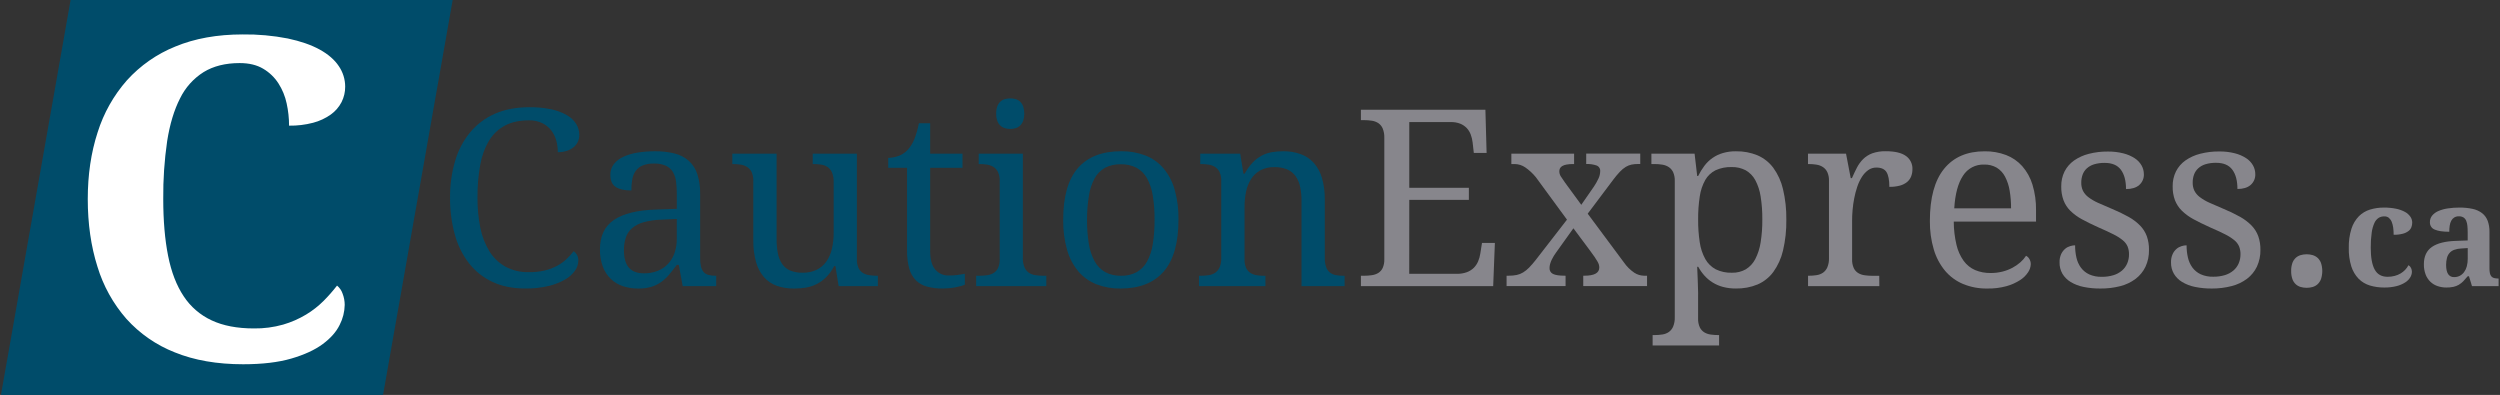 <?xml version="1.0" encoding="UTF-8"?>
<svg width="1747px" height="276px" viewBox="0 0 1747 276" version="1.1" xmlns="http://www.w3.org/2000/svg" xmlns:xlink="http://www.w3.org/1999/xlink">
    <rect x="0" y="0" width="1747" height="276" fill="#333333" stroke="none"/>
    <title>logo-top-bar</title>
    <g id="Page-1" stroke="none" stroke-width="1" fill="none" fill-rule="evenodd">
        <g id="logo-top-bar" transform="translate(0.67, 0)" fill-rule="nonzero">
            <polygon id="Path" fill="#004C6A" points="267 276 -5.68434189e-14 276 48.66 0 315.66 0"></polygon>
            <path d="M369.25,74.93 C374.415,74.857 379.572,75.35 384.63,76.4 C388.446,77.183 392.115,78.563 395.5,80.49 C398.138,81.981 400.37,84.096 402,86.65 C403.415,88.957 404.156,91.614 404.14,94.32 C404.168,96.053 403.78,97.767 403.01,99.32 C402.254,100.804 401.174,102.1 399.85,103.11 C398.421,104.199 396.804,105.016 395.08,105.52 C393.153,106.095 391.151,106.379 389.14,106.36 C389.139,103.659 388.786,100.97 388.09,98.36 C387.412,95.784 386.237,93.365 384.63,91.24 C382.965,89.078 380.831,87.32 378.39,86.1 C375.435,84.687 372.184,84.001 368.91,84.1 C362.39,84.1 356.853,85.293 352.3,87.68 C347.718,90.096 343.876,93.707 341.18,98.13 C338.071,103.346 335.956,109.093 334.94,115.08 C333.569,122.668 332.919,130.369 333,138.08 C332.934,145.183 333.604,152.275 335,159.24 C336.128,165.074 338.299,170.657 341.41,175.72 C344.178,180.156 348.02,183.822 352.58,186.38 C357.598,189.031 363.217,190.34 368.89,190.18 C372.654,190.25 376.413,189.853 380.08,189 C383.056,188.287 385.929,187.198 388.63,185.76 C391,184.485 393.198,182.912 395.17,181.08 C396.984,179.379 398.656,177.533 400.17,175.56 C401.149,176.201 401.958,177.069 402.53,178.09 C403.205,179.387 403.526,180.839 403.46,182.3 C403.394,184.704 402.618,187.036 401.23,189 C399.452,191.543 397.134,193.66 394.44,195.2 C390.835,197.287 386.944,198.834 382.89,199.79 C377.454,201.086 371.877,201.694 366.29,201.6 C357.69,201.6 350.13,200.083 343.61,197.05 C337.204,194.106 331.585,189.689 327.21,184.16 C322.589,178.193 319.19,171.373 317.21,164.09 C314.869,155.625 313.731,146.872 313.83,138.09 C313.738,129.419 314.931,120.782 317.37,112.46 C319.485,105.153 323.057,98.35 327.87,92.46 C332.564,86.849 338.491,82.4 345.19,79.46 C352.123,76.44 360.143,74.93 369.25,74.93 Z" id="Path" fill="#004C6A"></path>
            <path d="M456.24,114.29 C453.505,114.194 450.78,114.671 448.24,115.69 C446.305,116.521 444.639,117.875 443.43,119.6 C442.235,121.41 441.447,123.457 441.12,125.6 C440.71,128.079 440.512,130.588 440.53,133.1 C435.75,133.1 432.11,132.287 429.61,130.66 C427.11,129.033 425.86,126.223 425.86,122.23 C425.779,119.495 426.64,116.815 428.3,114.64 C430.099,112.434 432.395,110.686 435,109.54 C438.156,108.125 441.49,107.146 444.91,106.63 C448.896,106.001 452.925,105.693 456.96,105.71 C461.618,105.637 466.266,106.161 470.79,107.27 C474.436,108.161 477.816,109.909 480.65,112.37 C483.392,114.884 485.438,118.063 486.59,121.6 C488.03,126.123 488.706,130.855 488.59,135.6 L488.59,180.3 C488.543,182.317 488.741,184.331 489.18,186.3 C489.483,187.697 490.117,189 491.03,190.1 C491.922,191.076 493.079,191.771 494.36,192.1 C495.969,192.52 497.627,192.719 499.29,192.69 L499.8,192.69 L499.8,199.94 L476.39,199.94 L473.69,185.1 L472.26,185.1 C470.46,187.52 468.717,189.74 467.03,191.76 C465.404,193.73 463.536,195.487 461.47,196.99 C459.375,198.484 457.056,199.635 454.6,200.4 C451.604,201.277 448.491,201.688 445.37,201.62 C441.749,201.662 438.145,201.115 434.7,200 C431.52,198.972 428.612,197.243 426.19,194.94 C423.708,192.527 421.792,189.593 420.58,186.35 C419.158,182.419 418.48,178.259 418.58,174.08 C418.58,164.92 421.84,158.12 428.36,153.68 C434.88,149.24 444.743,146.823 457.95,146.43 L472.28,145.93 L472.28,135.54 C472.294,132.679 472.124,129.819 471.77,126.98 C471.509,124.607 470.763,122.313 469.58,120.24 C468.431,118.331 466.744,116.804 464.73,115.85 C462.054,114.696 459.151,114.163 456.24,114.29 Z M435.33,174.9 C435.33,180.3 436.47,184.333 438.75,187 C441.03,189.667 444.557,191 449.33,191 C452.568,191.044 455.784,190.474 458.81,189.32 C461.549,188.265 464.023,186.623 466.06,184.51 C468.112,182.339 469.677,179.754 470.65,176.93 C471.758,173.731 472.302,170.365 472.26,166.98 L472.26,153 L461.26,153.5 C457.116,153.615 453,154.222 449,155.31 C446.067,156.099 443.338,157.511 441,159.45 C438.992,161.196 437.492,163.452 436.66,165.98 C435.737,168.862 435.287,171.874 435.33,174.9 L435.33,174.9 Z" id="Shape" fill="#004C6A"></path>
            <path d="M598.11,181.14 C598.024,183.237 598.414,185.325 599.25,187.25 C599.914,188.692 600.984,189.908 602.33,190.75 C603.711,191.573 605.246,192.103 606.84,192.31 C608.638,192.568 610.453,192.695 612.27,192.69 L612.78,192.69 L612.78,199.94 L585.38,199.94 L583.11,185.94 L582.26,185.94 C580.766,188.868 578.819,191.541 576.49,193.86 C572.631,197.66 567.68,200.157 562.33,201 C559.655,201.427 556.949,201.638 554.24,201.63 C550.112,201.701 546.003,201.047 542.1,199.7 C538.654,198.466 535.578,196.377 533.16,193.63 C530.582,190.555 528.699,186.96 527.64,183.09 C526.286,178.119 525.646,172.981 525.74,167.83 L525.74,126.43 C525.828,124.334 525.442,122.246 524.61,120.32 C523.928,118.869 522.863,117.631 521.53,116.74 C520.161,115.868 518.625,115.292 517.02,115.05 C515.221,114.763 513.402,114.623 511.58,114.63 L511.08,114.63 L511.08,107.38 L542.01,107.38 L542.01,167 C541.977,170.355 542.275,173.704 542.9,177 C543.376,179.646 544.38,182.169 545.85,184.42 C547.234,186.444 549.161,188.035 551.41,189.01 C554.179,190.133 557.153,190.664 560.14,190.57 C563.524,190.67 566.885,189.985 569.96,188.57 C572.639,187.254 574.954,185.3 576.7,182.88 C578.566,180.226 579.897,177.233 580.62,174.07 C581.498,170.341 581.924,166.521 581.89,162.69 L581.89,127.11 C581.976,124.874 581.587,122.645 580.75,120.57 C580.114,119.057 579.077,117.746 577.75,116.78 C576.411,115.878 574.887,115.287 573.29,115.05 C571.461,114.761 569.612,114.621 567.76,114.63 L567.26,114.63 L567.26,107.38 L598.11,107.38 L598.11,181.14 Z" id="Path" fill="#004C6A"></path>
            <path d="M662.51,192.52 C664.429,192.531 666.346,192.418 668.25,192.18 C669.99,191.96 671.76,191.68 673.56,191.34 L673.56,198.93 C672.629,199.334 671.67,199.668 670.69,199.93 C669.426,200.288 668.144,200.581 666.85,200.81 C665.48,201.07 664.03,201.26 662.51,201.4 C660.99,201.54 659.56,201.61 658.21,201.61 C654.4,201.685 650.598,201.217 646.92,200.22 C643.984,199.42 641.309,197.865 639.16,195.71 C636.995,193.373 635.445,190.535 634.65,187.45 C633.587,183.351 633.092,179.124 633.18,174.89 L633.18,117.24 L620.03,117.24 L620.03,110.33 C622.373,110.283 624.693,109.858 626.9,109.07 C629.414,108.217 631.685,106.769 633.52,104.85 C635.548,102.61 637.16,100.026 638.28,97.22 C639.674,93.632 640.731,89.923 641.44,86.14 L649.33,86.14 L649.33,107.38 L671.92,107.38 L671.92,117.24 L649.33,117.24 L649.33,175.41 C649.33,181.31 650.527,185.643 652.92,188.41 C655.323,191.171 658.854,192.684 662.51,192.52 L662.51,192.52 Z" id="Path" fill="#004C6A"></path>
            <path d="M683.76,192.69 C685.577,192.695 687.392,192.568 689.19,192.31 C690.784,192.103 692.319,191.573 693.7,190.75 C695.046,189.908 696.116,188.692 696.78,187.25 C697.616,185.325 698.006,183.237 697.92,181.14 L697.92,126.43 C698.005,124.333 697.615,122.245 696.78,120.32 C696.101,118.867 695.036,117.628 693.7,116.74 C692.332,115.867 690.795,115.291 689.19,115.05 C687.394,114.763 685.578,114.623 683.76,114.63 L683.25,114.63 L683.25,107.38 L714.1,107.38 L714.1,180.3 C714.011,182.52 714.4,184.733 715.24,186.79 C715.882,188.289 716.919,189.585 718.24,190.54 C719.594,191.449 721.136,192.04 722.75,192.27 C724.563,192.556 726.395,192.696 728.23,192.69 L730.5,192.69 L730.5,199.94 L681.48,199.94 L681.48,192.69 L683.76,192.69 Z M695.47,79.4 C695.425,77.682 695.682,75.969 696.23,74.34 C696.669,73.095 697.392,71.969 698.34,71.05 C699.224,70.219 700.294,69.612 701.46,69.28 C702.723,68.929 704.029,68.758 705.34,68.77 C706.621,68.762 707.897,68.933 709.13,69.28 C710.286,69.608 711.344,70.216 712.21,71.05 C713.139,71.983 713.855,73.105 714.31,74.34 C715.377,77.626 715.377,81.164 714.31,84.45 C713.855,85.685 713.139,86.807 712.21,87.74 C711.341,88.579 710.286,89.199 709.13,89.55 C707.902,89.925 706.624,90.11 705.34,90.1 C704.026,90.115 702.718,89.93 701.46,89.55 C700.294,89.195 699.227,88.576 698.34,87.74 C697.392,86.821 696.669,85.695 696.23,84.45 C695.683,82.824 695.426,81.115 695.47,79.4 L695.47,79.4 Z" id="Shape" fill="#004C6A"></path>
            <path d="M822.85,153.49 C822.85,169.73 819.407,181.813 812.52,189.74 C805.633,197.667 795.57,201.626 782.33,201.62 C776.6,201.713 770.905,200.712 765.55,198.67 C760.686,196.762 756.361,193.697 752.95,189.74 C749.277,185.339 746.577,180.21 745.03,174.69 C743.087,167.795 742.164,160.653 742.29,153.49 C742.29,137.363 745.703,125.363 752.53,117.49 C759.357,109.617 769.457,105.683 782.83,105.69 C788.555,105.601 794.247,106.585 799.61,108.59 C804.471,110.469 808.797,113.511 812.21,117.45 C815.882,121.805 818.585,126.89 820.14,132.37 C822.073,139.239 822.986,146.355 822.85,153.49 L822.85,153.49 Z M758.95,153.49 C758.893,159.165 759.315,164.835 760.21,170.44 C760.867,174.733 762.261,178.881 764.33,182.7 C766.042,185.816 768.583,188.397 771.67,190.16 C775.056,191.94 778.846,192.812 782.67,192.69 C786.495,192.824 790.288,191.951 793.67,190.16 C796.731,188.393 799.241,185.81 800.92,182.7 C802.951,178.875 804.304,174.727 804.92,170.44 C805.785,164.832 806.193,159.164 806.14,153.49 C806.198,147.844 805.777,142.204 804.88,136.63 C804.234,132.397 802.864,128.308 800.83,124.54 C799.134,121.47 796.607,118.94 793.54,117.24 C790.132,115.527 786.352,114.689 782.54,114.8 C778.726,114.675 774.943,115.514 771.54,117.24 C768.489,118.948 765.977,121.477 764.29,124.54 C762.269,128.309 760.916,132.399 760.29,136.63 C759.366,142.202 758.918,147.842 758.95,153.49 Z" id="Shape" fill="#004C6A"></path>
            <path d="M883.62,192.69 L883.62,199.94 L837.18,199.94 L837.18,192.69 L838.61,192.69 C840.458,192.699 842.304,192.559 844.13,192.27 C845.73,192.031 847.257,191.441 848.6,190.54 C849.918,189.582 850.954,188.286 851.6,186.79 C852.44,184.733 852.829,182.52 852.74,180.3 L852.74,126.43 C852.825,124.333 852.435,122.245 851.6,120.32 C850.922,118.869 849.86,117.631 848.53,116.74 C847.16,115.87 845.624,115.294 844.02,115.05 C842.221,114.764 840.402,114.623 838.58,114.63 L838.07,114.63 L838.07,107.38 L865.98,107.38 L868.25,121.38 L869.09,121.38 C870.642,118.518 872.554,115.866 874.78,113.49 C876.619,111.561 878.757,109.941 881.11,108.69 C883.332,107.538 885.721,106.741 888.19,106.33 C890.795,105.902 893.43,105.691 896.07,105.7 C900.216,105.64 904.341,106.317 908.25,107.7 C911.729,108.959 914.851,111.042 917.35,113.77 C920.018,116.797 921.979,120.381 923.09,124.26 C924.51,129.219 925.184,134.362 925.09,139.52 L925.09,180.32 C925.019,182.527 925.358,184.727 926.09,186.81 C926.627,188.296 927.578,189.597 928.83,190.56 C930.077,191.46 931.52,192.053 933.04,192.29 C934.795,192.58 936.571,192.721 938.35,192.71 L938.94,192.71 L938.94,199.96 L908.83,199.96 L908.83,140.36 C908.87,137 908.535,133.646 907.83,130.36 C907.262,127.691 906.156,125.167 904.58,122.94 C903.077,120.909 901.052,119.323 898.72,118.35 C895.906,117.236 892.895,116.706 889.87,116.79 C886.429,116.674 883.017,117.457 879.97,119.06 C877.339,120.541 875.121,122.659 873.52,125.22 C871.825,127.962 870.639,130.987 870.02,134.15 C869.325,137.65 868.99,141.212 869.02,144.78 L869.02,181.19 C868.931,183.286 869.317,185.375 870.15,187.3 C870.817,188.74 871.887,189.955 873.23,190.8 C874.611,191.623 876.146,192.153 877.74,192.36 C879.542,192.618 881.36,192.745 883.18,192.74 L883.62,192.69 Z" id="Path" fill="#004C6A"></path>
            <path d="M984.1,191.34 L1017.4,191.34 C1019.784,191.395 1022.157,191.008 1024.4,190.2 C1026.211,189.523 1027.863,188.477 1029.25,187.13 C1030.528,185.831 1031.546,184.3 1032.25,182.62 C1032.988,180.88 1033.499,179.051 1033.77,177.18 L1034.95,169.76 L1043.95,169.76 L1042.77,199.94 L950.33,199.94 L950.33,192.69 L952.52,192.69 C954.34,192.695 956.158,192.568 957.96,192.31 C959.554,192.102 961.088,191.571 962.47,190.75 C963.813,189.905 964.883,188.69 965.55,187.25 C966.386,185.325 966.776,183.237 966.69,181.14 L966.69,96.34 C966.775,94.124 966.401,91.914 965.59,89.85 C964.964,88.342 963.924,87.041 962.59,86.1 C961.227,85.203 959.684,84.612 958.07,84.37 C956.244,84.081 954.398,83.941 952.55,83.95 L950.33,83.95 L950.33,76.7 L1037.33,76.7 L1038.17,106.88 L1029.23,106.88 L1028.39,99.46 C1028.175,97.6 1027.735,95.774 1027.08,94.02 C1026.463,92.347 1025.518,90.813 1024.3,89.51 C1023.02,88.171 1021.469,87.121 1019.75,86.43 C1017.638,85.628 1015.389,85.244 1013.13,85.3 L984.13,85.3 L984.13,131.24 L1025.78,131.24 L1025.78,139.67 L984.13,139.67 L984.1,191.34 Z" id="Path" fill="#87868C"></path>
            <path d="M1117.55,119.69 C1117.719,117.875 1116.618,116.181 1114.89,115.6 C1112.757,114.89 1110.518,114.552 1108.27,114.6 L1107.77,114.6 L1107.77,107.35 L1145.53,107.35 L1145.53,114.6 L1144.02,114.6 C1142.476,114.586 1140.936,114.727 1139.42,115.02 C1138.007,115.328 1136.656,115.869 1135.42,116.62 C1133.913,117.561 1132.538,118.698 1131.33,120 C1129.648,121.786 1128.071,123.669 1126.61,125.64 L1108.82,149.33 L1134.19,183.47 C1136.128,186.272 1138.573,188.687 1141.4,190.59 C1143.373,191.878 1145.665,192.594 1148.02,192.66 L1150.29,192.66 L1150.29,199.91 L1105.7,199.91 L1105.7,192.66 L1106.54,192.66 C1113.46,192.66 1116.917,190.75 1116.91,186.93 C1116.909,186.289 1116.825,185.65 1116.66,185.03 C1116.424,184.234 1116.088,183.471 1115.66,182.76 C1115.15,181.88 1114.48,180.83 1113.66,179.59 C1112.84,178.35 1111.73,176.84 1110.38,175.04 L1098.83,159.53 L1086.77,176.39 C1086.27,177.07 1085.77,177.85 1085.17,178.75 C1084.611,179.647 1084.103,180.575 1083.65,181.53 C1083.209,182.469 1082.845,183.442 1082.56,184.44 C1082.291,185.356 1082.149,186.305 1082.14,187.26 C1082.018,189.022 1082.985,190.68 1084.58,191.44 C1086.21,192.25 1088.97,192.66 1092.84,192.66 L1093.35,192.66 L1093.35,199.91 L1052.13,199.91 L1052.13,192.66 L1053.73,192.66 C1055.57,192.683 1057.406,192.512 1059.21,192.15 C1060.79,191.82 1062.302,191.221 1063.68,190.38 C1065.224,189.424 1066.642,188.279 1067.9,186.97 C1069.536,185.269 1071.081,183.483 1072.53,181.62 L1094.33,153.49 L1072.58,123.82 C1070.451,121.213 1067.971,118.914 1065.21,116.99 C1063.013,115.479 1060.416,114.658 1057.75,114.63 L1055.47,114.63 L1055.47,107.38 L1099.3,107.38 L1099.3,114.63 L1098.8,114.63 C1097.162,114.604 1095.525,114.732 1093.91,115.01 C1092.85,115.185 1091.832,115.558 1090.91,116.11 C1090.257,116.498 1089.733,117.068 1089.4,117.75 C1089.117,118.357 1088.974,119.02 1088.98,119.69 C1088.982,120.927 1089.329,122.139 1089.98,123.19 C1090.68,124.34 1091.68,125.82 1092.98,127.61 L1104.33,143.12 L1113.27,130.23 C1114.452,128.457 1115.495,126.594 1116.39,124.66 C1117.123,123.104 1117.518,121.41 1117.55,119.69 Z" id="Path" fill="#87868C"></path>
            <path d="M1247.62,153.49 C1247.735,160.751 1246.956,167.999 1245.3,175.07 C1244.055,180.471 1241.747,185.57 1238.51,190.07 C1235.673,193.892 1231.879,196.9 1227.51,198.79 C1222.724,200.747 1217.589,201.706 1212.42,201.61 C1209.385,201.644 1206.359,201.277 1203.42,200.52 C1200.849,199.846 1198.393,198.794 1196.13,197.4 C1194,196.083 1192.07,194.467 1190.4,192.6 C1188.723,190.717 1187.263,188.651 1186.05,186.44 L1185.33,186.44 C1185.437,189.42 1185.55,192.203 1185.67,194.79 C1185.723,195.857 1185.763,196.967 1185.79,198.12 C1185.817,199.273 1185.847,200.353 1185.88,201.36 C1185.88,202.36 1185.88,203.29 1185.96,204.1 C1186.04,204.91 1185.96,205.55 1185.96,206 L1185.96,222.52 C1185.874,224.617 1186.264,226.705 1187.1,228.63 C1187.771,230.077 1188.839,231.305 1190.18,232.17 C1191.552,233.019 1193.09,233.564 1194.69,233.77 C1196.491,234.033 1198.31,234.16 1200.13,234.15 L1200.63,234.15 L1200.63,241.4 L1154.18,241.4 L1154.18,234.15 L1155.53,234.15 C1157.378,234.159 1159.224,234.019 1161.05,233.73 C1162.651,233.495 1164.178,232.904 1165.52,232 C1166.847,231.034 1167.884,229.723 1168.52,228.21 C1169.357,226.138 1169.746,223.913 1169.66,221.68 L1169.66,126.43 C1169.745,124.333 1169.355,122.245 1168.52,120.32 C1167.838,118.869 1166.773,117.631 1165.44,116.74 C1164.071,115.868 1162.535,115.292 1160.93,115.05 C1159.131,114.763 1157.312,114.623 1155.49,114.63 L1153.33,114.63 L1153.33,107.38 L1183.51,107.38 L1185.33,123 L1186,123 C1187.228,120.474 1188.699,118.073 1190.39,115.83 C1193.613,111.547 1198.14,108.427 1203.29,106.94 C1206.247,106.087 1209.313,105.676 1212.39,105.72 C1217.559,105.624 1222.694,106.583 1227.48,108.54 C1231.84,110.425 1235.632,113.418 1238.48,117.22 C1241.713,121.678 1244.021,126.737 1245.27,132.1 C1246.935,139.105 1247.724,146.29 1247.62,153.49 Z M1209.43,116.74 C1205.555,116.61 1201.703,117.373 1198.17,118.97 C1195.153,120.474 1192.648,122.836 1190.97,125.76 C1188.993,129.31 1187.691,133.196 1187.13,137.22 C1186.313,142.604 1185.932,148.045 1185.99,153.49 C1185.939,158.822 1186.32,164.15 1187.13,169.42 C1187.709,173.503 1189.024,177.446 1191.01,181.06 C1192.7,184.075 1195.215,186.544 1198.26,188.18 C1201.787,189.894 1205.681,190.719 1209.6,190.58 C1213.002,190.685 1216.367,189.855 1219.33,188.18 C1222.126,186.445 1224.4,183.984 1225.91,181.06 C1227.789,177.397 1229.055,173.452 1229.66,169.38 C1230.5,164.069 1230.895,158.697 1230.84,153.32 C1230.899,147.946 1230.504,142.577 1229.66,137.27 C1229.066,133.275 1227.798,129.41 1225.91,125.84 C1224.367,122.989 1222.061,120.624 1219.25,119.01 C1216.224,117.427 1212.843,116.646 1209.43,116.74 L1209.43,116.74 Z" id="Shape" fill="#87868C"></path>
            <path d="M1312.61,199.94 L1262.79,199.94 L1262.79,192.69 L1263.29,192.69 C1265.142,192.699 1266.991,192.559 1268.82,192.27 C1270.417,192.033 1271.941,191.442 1273.28,190.54 C1274.601,189.585 1275.638,188.289 1276.28,186.79 C1277.12,184.733 1277.509,182.52 1277.42,180.3 L1277.42,126.43 C1277.505,124.333 1277.115,122.245 1276.28,120.32 C1275.598,118.869 1274.533,117.631 1273.2,116.74 C1271.832,115.867 1270.295,115.291 1268.69,115.05 C1266.891,114.763 1265.072,114.623 1263.25,114.63 L1262.75,114.63 L1262.75,107.38 L1289.33,107.38 L1292.62,124.49 L1293.46,124.49 C1294.587,121.91 1295.74,119.48 1296.92,117.2 C1298.05,114.989 1299.513,112.965 1301.26,111.2 C1303.074,109.421 1305.241,108.042 1307.62,107.15 C1310.681,106.084 1313.91,105.586 1317.15,105.68 C1323.437,105.68 1328.103,106.773 1331.15,108.96 C1334.165,111.066 1335.897,114.566 1335.74,118.24 C1335.76,119.948 1335.458,121.644 1334.85,123.24 C1334.255,124.763 1333.285,126.112 1332.03,127.16 C1330.562,128.349 1328.857,129.211 1327.03,129.69 C1324.61,130.327 1322.112,130.623 1319.61,130.57 C1319.61,125.8 1318.93,122.35 1317.61,120.25 C1316.29,118.15 1313.9,117.09 1310.52,117.09 C1308.466,117.065 1306.457,117.699 1304.79,118.9 C1303.022,120.201 1301.521,121.831 1300.37,123.7 C1299.028,125.853 1297.95,128.159 1297.16,130.57 C1296.283,133.187 1295.582,135.86 1295.06,138.57 C1294.526,141.256 1294.146,143.971 1293.92,146.7 C1293.687,149.4 1293.573,151.847 1293.58,154.04 L1293.58,181.18 C1293.494,183.277 1293.884,185.365 1294.72,187.29 C1295.384,188.732 1296.454,189.948 1297.8,190.79 C1299.181,191.613 1300.716,192.143 1302.31,192.35 C1304.108,192.608 1305.923,192.735 1307.74,192.73 L1312.55,192.73 L1312.61,199.94 Z" id="Path" fill="#87868C"></path>
            <path d="M1387.97,201.62 C1382.207,201.713 1376.486,200.638 1371.15,198.46 C1366.276,196.429 1361.956,193.265 1358.55,189.23 C1354.942,184.859 1352.261,179.8 1350.67,174.36 C1348.757,167.869 1347.833,161.126 1347.93,154.36 C1347.93,138.24 1351.243,126.103 1357.87,117.95 C1364.497,109.797 1373.94,105.723 1386.2,105.73 C1391.319,105.652 1396.408,106.537 1401.2,108.34 C1405.533,110.005 1409.407,112.679 1412.5,116.14 C1415.754,119.888 1418.18,124.28 1419.62,129.03 C1421.375,134.838 1422.215,140.884 1422.11,146.95 L1422.11,154.87 L1364.62,154.87 C1364.628,160.335 1365.265,165.781 1366.52,171.1 C1367.444,175.113 1369.143,178.907 1371.52,182.27 C1373.567,185.092 1376.328,187.319 1379.52,188.72 C1382.966,190.149 1386.67,190.85 1390.4,190.78 C1393.198,190.804 1395.988,190.468 1398.7,189.78 C1401.134,189.167 1403.485,188.261 1405.7,187.08 C1407.683,186.023 1409.535,184.737 1411.22,183.25 C1412.721,181.928 1414.04,180.411 1415.14,178.74 C1416.071,179.209 1416.846,179.939 1417.37,180.84 C1418.091,181.974 1418.46,183.296 1418.43,184.64 C1418.347,186.644 1417.702,188.584 1416.57,190.24 C1415.105,192.465 1413.178,194.347 1410.92,195.76 C1407.989,197.633 1404.793,199.055 1401.44,199.98 C1397.052,201.17 1392.515,201.722 1387.97,201.62 L1387.97,201.62 Z M1385.86,115 C1379.89,114.767 1374.25,117.741 1371.07,122.8 C1367.61,127.987 1365.573,135.587 1364.96,145.6 L1404.66,145.6 C1404.692,141.419 1404.358,137.243 1403.66,133.12 C1403.113,129.74 1402.029,126.469 1400.45,123.43 C1399.121,120.87 1397.128,118.715 1394.68,117.19 C1392.001,115.654 1388.946,114.896 1385.86,115 Z" id="Shape" fill="#87868C"></path>
            <path d="M1467.04,201.62 C1463.091,201.661 1459.149,201.282 1455.28,200.49 C1452.102,199.868 1449.057,198.697 1446.28,197.03 C1443.933,195.614 1441.966,193.647 1440.55,191.3 C1439.165,188.866 1438.473,186.099 1438.55,183.3 C1438.487,181.316 1438.874,179.344 1439.68,177.53 C1440.334,176.12 1441.286,174.868 1442.47,173.86 C1443.505,172.989 1444.711,172.346 1446.01,171.97 C1447.115,171.626 1448.263,171.441 1449.42,171.42 C1449.389,174.306 1449.695,177.185 1450.33,180 C1450.881,182.522 1451.942,184.905 1453.45,187 C1454.954,189.026 1456.936,190.648 1459.22,191.72 C1461.991,192.947 1465.002,193.535 1468.03,193.44 C1470.798,193.485 1473.557,193.104 1476.21,192.31 C1478.386,191.65 1480.406,190.559 1482.15,189.1 C1483.74,187.736 1484.996,186.026 1485.82,184.1 C1486.674,182.09 1487.103,179.924 1487.08,177.74 C1487.117,175.849 1486.777,173.969 1486.08,172.21 C1485.319,170.515 1484.164,169.027 1482.71,167.87 C1480.692,166.257 1478.502,164.872 1476.18,163.74 C1473.42,162.34 1469.963,160.74 1465.81,158.94 C1461.37,156.94 1457.507,155.043 1454.22,153.25 C1451.245,151.652 1448.505,149.65 1446.08,147.3 C1444.004,145.225 1442.386,142.739 1441.33,140 C1440.195,136.885 1439.652,133.585 1439.73,130.27 C1439.659,126.649 1440.451,123.064 1442.04,119.81 C1443.601,116.771 1445.872,114.154 1448.66,112.18 C1451.778,110.012 1455.265,108.43 1458.95,107.51 C1463.297,106.394 1467.772,105.853 1472.26,105.9 C1475.926,105.85 1479.584,106.277 1483.14,107.17 C1485.95,107.863 1488.626,109.015 1491.06,110.58 C1493.047,111.856 1494.697,113.591 1495.87,115.64 C1496.914,117.508 1497.465,119.61 1497.47,121.75 C1497.588,124.629 1496.392,127.407 1494.22,129.3 C1492.06,131.18 1488.983,132.12 1484.99,132.12 C1484.99,126.327 1483.797,121.83 1481.41,118.63 C1479.023,115.43 1475.273,113.83 1470.16,113.83 C1467.623,113.773 1465.093,114.111 1462.66,114.83 C1460.765,115.395 1459.019,116.376 1457.55,117.7 C1456.244,118.904 1455.249,120.407 1454.65,122.08 C1454.013,123.864 1453.698,125.746 1453.72,127.64 C1453.669,129.602 1454.073,131.55 1454.9,133.33 C1455.804,135.068 1457.085,136.582 1458.65,137.76 C1460.713,139.317 1462.948,140.632 1465.31,141.68 C1468.043,142.94 1471.317,144.36 1475.13,145.94 C1479.143,147.59 1483.057,149.473 1486.85,151.58 C1489.791,153.214 1492.484,155.258 1494.85,157.65 C1496.913,159.768 1498.507,162.296 1499.53,165.07 C1500.589,168.133 1501.1,171.359 1501.04,174.6 C1501.132,178.667 1500.297,182.703 1498.6,186.4 C1497.002,189.732 1494.633,192.635 1491.69,194.87 C1488.478,197.262 1484.825,198.995 1480.94,199.97 C1476.398,201.121 1471.725,201.675 1467.04,201.62 L1467.04,201.62 Z" id="Path" fill="#87868C"></path>
            <path d="M1544.93,201.62 C1540.981,201.661 1537.039,201.282 1533.17,200.49 C1529.992,199.868 1526.947,198.697 1524.17,197.03 C1521.823,195.614 1519.856,193.647 1518.44,191.3 C1517.055,188.866 1516.363,186.099 1516.44,183.3 C1516.374,181.315 1516.764,179.341 1517.58,177.53 C1518.227,176.118 1519.176,174.865 1520.36,173.86 C1521.395,172.989 1522.601,172.346 1523.9,171.97 C1525.005,171.626 1526.153,171.441 1527.31,171.42 C1527.291,174.283 1527.603,177.139 1528.24,179.93 C1528.794,182.451 1529.855,184.833 1531.36,186.93 C1532.864,188.956 1534.846,190.578 1537.13,191.65 C1539.9,192.877 1542.911,193.465 1545.94,193.37 C1548.708,193.415 1551.467,193.034 1554.12,192.24 C1556.296,191.58 1558.316,190.489 1560.06,189.03 C1561.65,187.666 1562.906,185.956 1563.73,184.03 C1564.584,182.02 1565.013,179.854 1564.99,177.67 C1565.027,175.779 1564.687,173.899 1563.99,172.14 C1563.229,170.445 1562.074,168.957 1560.62,167.8 C1558.602,166.187 1556.412,164.802 1554.09,163.67 C1551.33,162.27 1547.873,160.67 1543.72,158.87 C1539.28,156.87 1535.417,154.973 1532.13,153.18 C1529.155,151.582 1526.415,149.58 1523.99,147.23 C1521.9,145.161 1520.265,142.678 1519.19,139.94 C1518.055,136.825 1517.512,133.525 1517.59,130.21 C1517.517,126.588 1518.313,123.001 1519.91,119.75 C1521.464,116.71 1523.732,114.091 1526.52,112.12 C1529.639,109.954 1533.126,108.372 1536.81,107.45 C1541.161,106.334 1545.639,105.792 1550.13,105.84 C1553.793,105.791 1557.447,106.218 1561,107.11 C1563.81,107.803 1566.486,108.955 1568.92,110.52 C1570.907,111.796 1572.557,113.531 1573.73,115.58 C1574.778,117.446 1575.329,119.55 1575.33,121.69 C1575.448,124.569 1574.252,127.347 1572.08,129.24 C1569.92,131.12 1566.843,132.06 1562.85,132.06 C1562.85,126.267 1561.657,121.77 1559.27,118.57 C1556.883,115.37 1553.133,113.77 1548.02,113.77 C1545.483,113.713 1542.953,114.051 1540.52,114.77 C1538.627,115.335 1536.885,116.315 1535.42,117.64 C1534.112,118.845 1533.113,120.347 1532.51,122.02 C1531.873,123.804 1531.558,125.686 1531.58,127.58 C1531.529,129.542 1531.933,131.49 1532.76,133.27 C1533.664,135.008 1534.945,136.522 1536.51,137.7 C1538.573,139.257 1540.808,140.572 1543.17,141.62 C1545.903,142.88 1549.177,144.3 1552.99,145.88 C1557.003,147.53 1560.917,149.413 1564.71,151.52 C1567.651,153.154 1570.344,155.198 1572.71,157.59 C1574.773,159.708 1576.367,162.236 1577.39,165.01 C1578.453,168.073 1578.967,171.299 1578.91,174.54 C1578.999,178.608 1578.161,182.643 1576.46,186.34 C1574.862,189.672 1572.493,192.575 1569.55,194.81 C1566.338,197.202 1562.685,198.935 1558.8,199.91 C1554.27,201.078 1549.608,201.653 1544.93,201.62 Z" id="Path" fill="#87868C"></path>
            <path d="M1600.4,189.4 C1600.347,187.498 1600.631,185.602 1601.24,183.8 C1601.714,182.434 1602.51,181.203 1603.56,180.21 C1604.548,179.312 1605.728,178.652 1607.01,178.28 C1608.393,177.874 1609.829,177.676 1611.27,177.69 C1612.681,177.68 1614.087,177.879 1615.44,178.28 C1616.724,178.654 1617.907,179.314 1618.9,180.21 C1619.949,181.212 1620.756,182.44 1621.26,183.8 C1622.434,187.431 1622.434,191.339 1621.26,194.97 C1620.761,196.341 1619.953,197.58 1618.9,198.59 C1617.91,199.492 1616.726,200.156 1615.44,200.53 C1614.086,200.927 1612.681,201.125 1611.27,201.12 C1609.829,201.129 1608.394,200.93 1607.01,200.53 C1605.726,200.158 1604.545,199.494 1603.56,198.59 C1602.506,197.588 1601.71,196.346 1601.24,194.97 C1600.637,193.177 1600.353,191.291 1600.4,189.4 Z" id="Path" fill="#87868C"></path>
            <path d="M1665.46,200.92 C1662.048,200.955 1658.65,200.476 1655.38,199.5 C1652.419,198.609 1649.725,196.997 1647.54,194.81 C1645.218,192.388 1643.48,189.467 1642.46,186.27 C1641.162,182.083 1640.554,177.712 1640.66,173.33 C1640.537,168.747 1641.172,164.176 1642.54,159.8 C1643.574,156.545 1645.343,153.571 1647.71,151.11 C1649.887,148.943 1652.562,147.343 1655.5,146.45 C1658.635,145.501 1661.895,145.032 1665.17,145.06 C1668.037,145.027 1670.899,145.295 1673.71,145.86 C1675.876,146.287 1677.966,147.035 1679.91,148.08 C1681.415,148.889 1682.712,150.036 1683.7,151.43 C1684.537,152.641 1684.987,154.078 1684.99,155.55 C1684.989,156.625 1684.8,157.691 1684.43,158.7 C1684.027,159.771 1683.335,160.709 1682.43,161.41 C1681.239,162.31 1679.878,162.959 1678.43,163.32 C1676.334,163.86 1674.174,164.106 1672.01,164.05 C1672.016,162.402 1671.913,160.755 1671.7,159.12 C1671.521,157.715 1671.168,156.338 1670.65,155.02 C1670.218,153.936 1669.532,152.973 1668.65,152.21 C1667.755,151.508 1666.636,151.153 1665.5,151.21 C1664.122,151.171 1662.762,151.518 1661.57,152.21 C1660.246,153.094 1659.205,154.34 1658.57,155.8 C1657.602,157.956 1656.961,160.245 1656.67,162.59 C1656.184,166.115 1655.964,169.672 1656.01,173.23 C1656.01,179.997 1656.937,185.06 1658.79,188.42 C1660.643,191.78 1663.67,193.447 1667.87,193.42 C1669.51,193.43 1671.145,193.221 1672.73,192.8 C1674.178,192.425 1675.567,191.853 1676.86,191.1 C1678.054,190.39 1679.145,189.519 1680.1,188.51 C1681.002,187.555 1681.766,186.477 1682.37,185.31 C1683.164,185.775 1683.796,186.474 1684.18,187.31 C1684.568,188.125 1684.77,189.017 1684.77,189.92 C1684.742,191.284 1684.352,192.616 1683.64,193.78 C1682.762,195.211 1681.568,196.422 1680.15,197.32 C1678.298,198.493 1676.274,199.367 1674.15,199.91 C1671.309,200.622 1668.388,200.962 1665.46,200.92 L1665.46,200.92 Z" id="Path" fill="#87868C"></path>
            <path d="M1717.56,151.16 C1716.438,151.121 1715.328,151.402 1714.36,151.97 C1713.483,152.52 1712.769,153.293 1712.29,154.21 C1711.732,155.28 1711.361,156.436 1711.19,157.63 C1710.97,159.059 1710.863,160.504 1710.87,161.95 C1706.377,161.95 1703,161.447 1700.74,160.44 C1698.61,159.626 1697.243,157.537 1697.35,155.26 C1697.31,153.551 1697.889,151.886 1698.98,150.57 C1700.192,149.18 1701.712,148.095 1703.42,147.4 C1705.517,146.526 1707.719,145.928 1709.97,145.62 C1712.619,145.232 1715.293,145.044 1717.97,145.06 C1721.064,145.017 1724.153,145.319 1727.18,145.96 C1729.545,146.445 1731.776,147.438 1733.72,148.87 C1735.48,150.229 1736.839,152.04 1737.65,154.11 C1738.595,156.648 1739.043,159.343 1738.97,162.05 L1738.97,187.54 C1738.948,188.688 1739.052,189.835 1739.28,190.96 C1739.439,191.752 1739.781,192.495 1740.28,193.13 C1740.767,193.691 1741.412,194.092 1742.13,194.28 C1743.054,194.521 1744.006,194.635 1744.96,194.62 L1745.35,194.62 L1745.35,199.94 L1726.75,199.94 L1724.65,193.05 L1723.77,193.05 C1722.66,194.39 1721.62,195.55 1720.65,196.55 C1719.719,197.503 1718.666,198.33 1717.52,199.01 C1716.359,199.68 1715.1,200.166 1713.79,200.45 C1712.175,200.784 1710.529,200.942 1708.88,200.92 C1706.779,200.93 1704.691,200.592 1702.7,199.92 C1700.834,199.297 1699.127,198.273 1697.7,196.92 C1696.234,195.487 1695.094,193.754 1694.36,191.84 C1693.498,189.54 1693.084,187.096 1693.14,184.64 C1693.14,179.2 1695.003,175.18 1698.73,172.58 C1702.457,169.98 1708.063,168.563 1715.55,168.33 L1723.75,168.03 L1723.75,162.52 C1723.75,160.86 1723.69,159.33 1723.56,157.93 C1723.466,156.689 1723.186,155.468 1722.73,154.31 C1722.349,153.361 1721.694,152.547 1720.85,151.97 C1719.856,151.384 1718.712,151.102 1717.56,151.16 L1717.56,151.16 Z M1708.67,185.05 C1708.67,187.91 1709.127,190.057 1710.04,191.49 C1710.975,192.936 1712.622,193.759 1714.34,193.64 C1715.687,193.659 1717.019,193.35 1718.22,192.74 C1719.4,192.119 1720.425,191.241 1721.22,190.17 C1722.096,188.966 1722.74,187.61 1723.12,186.17 C1723.579,184.441 1723.801,182.658 1723.78,180.87 L1723.78,173.35 L1719.29,173.64 C1717.584,173.692 1715.896,174.013 1714.29,174.59 C1713.035,175.051 1711.912,175.814 1711.02,176.81 C1710.173,177.815 1709.571,179.003 1709.26,180.28 C1708.861,181.838 1708.663,183.441 1708.67,185.05 Z" id="Shape" fill="#87868C"></path>
            <path d="M176.75,229.51 C183.668,229.609 190.563,228.703 197.22,226.82 C202.832,225.184 208.21,222.831 213.22,219.82 C217.716,217.113 221.864,213.866 225.57,210.15 C228.881,206.821 231.981,203.287 234.85,199.57 C236.662,201.058 238.017,203.027 238.76,205.25 C239.718,207.746 240.21,210.397 240.21,213.07 C240.118,217.919 238.921,222.683 236.71,227 C234.35,231.847 230.413,236.317 224.9,240.41 C219.387,244.503 212.077,247.88 202.97,250.54 C193.87,253.207 182.623,254.54 169.23,254.54 C151.03,254.54 135.133,251.78 121.54,246.26 C108.573,241.181 96.969,233.149 87.65,222.8 C78.386,212.21 71.486,199.767 67.41,186.3 C62.91,172.093 60.66,156.35 60.66,139.07 C60.66,122.103 62.96,106.563 67.56,92.45 C71.765,79.037 78.738,66.657 88.03,56.11 C97.389,45.768 108.978,37.69 121.92,32.49 C135.467,26.87 151.133,24.06 168.92,24.06 C179.496,23.919 190.058,24.868 200.44,26.89 C209.38,28.79 216.817,31.373 222.75,34.64 C228.683,37.907 233.13,41.767 236.09,46.22 C238.989,50.436 240.541,55.433 240.541,60.55 C240.573,64.304 239.706,68.011 238.01,71.36 C236.225,74.802 233.652,77.773 230.5,80.03 C226.763,82.675 222.579,84.623 218.15,85.78 C212.662,87.217 207.003,87.9 201.33,87.81 C201.329,82.578 200.763,77.361 199.64,72.25 C198.586,67.274 196.637,62.531 193.89,58.25 C191.181,54.038 187.514,50.526 183.19,48 C178.79,45.387 173.32,44.08 166.78,44.08 C156.86,44.08 148.477,46.177 141.63,50.37 C134.524,54.845 128.812,61.218 125.14,68.77 C121,76.85 118,86.793 116.14,98.6 C114.2,111.977 113.287,125.483 113.41,139 C113.41,154.133 114.537,167.373 116.79,178.72 C119.043,190.067 122.67,199.493 127.67,207 C132.482,214.343 139.259,220.188 147.23,223.87 C155.25,227.63 165.09,229.51 176.75,229.51 Z" id="Path" fill="#FFFFFF"></path>
        </g>
    </g>
</svg>